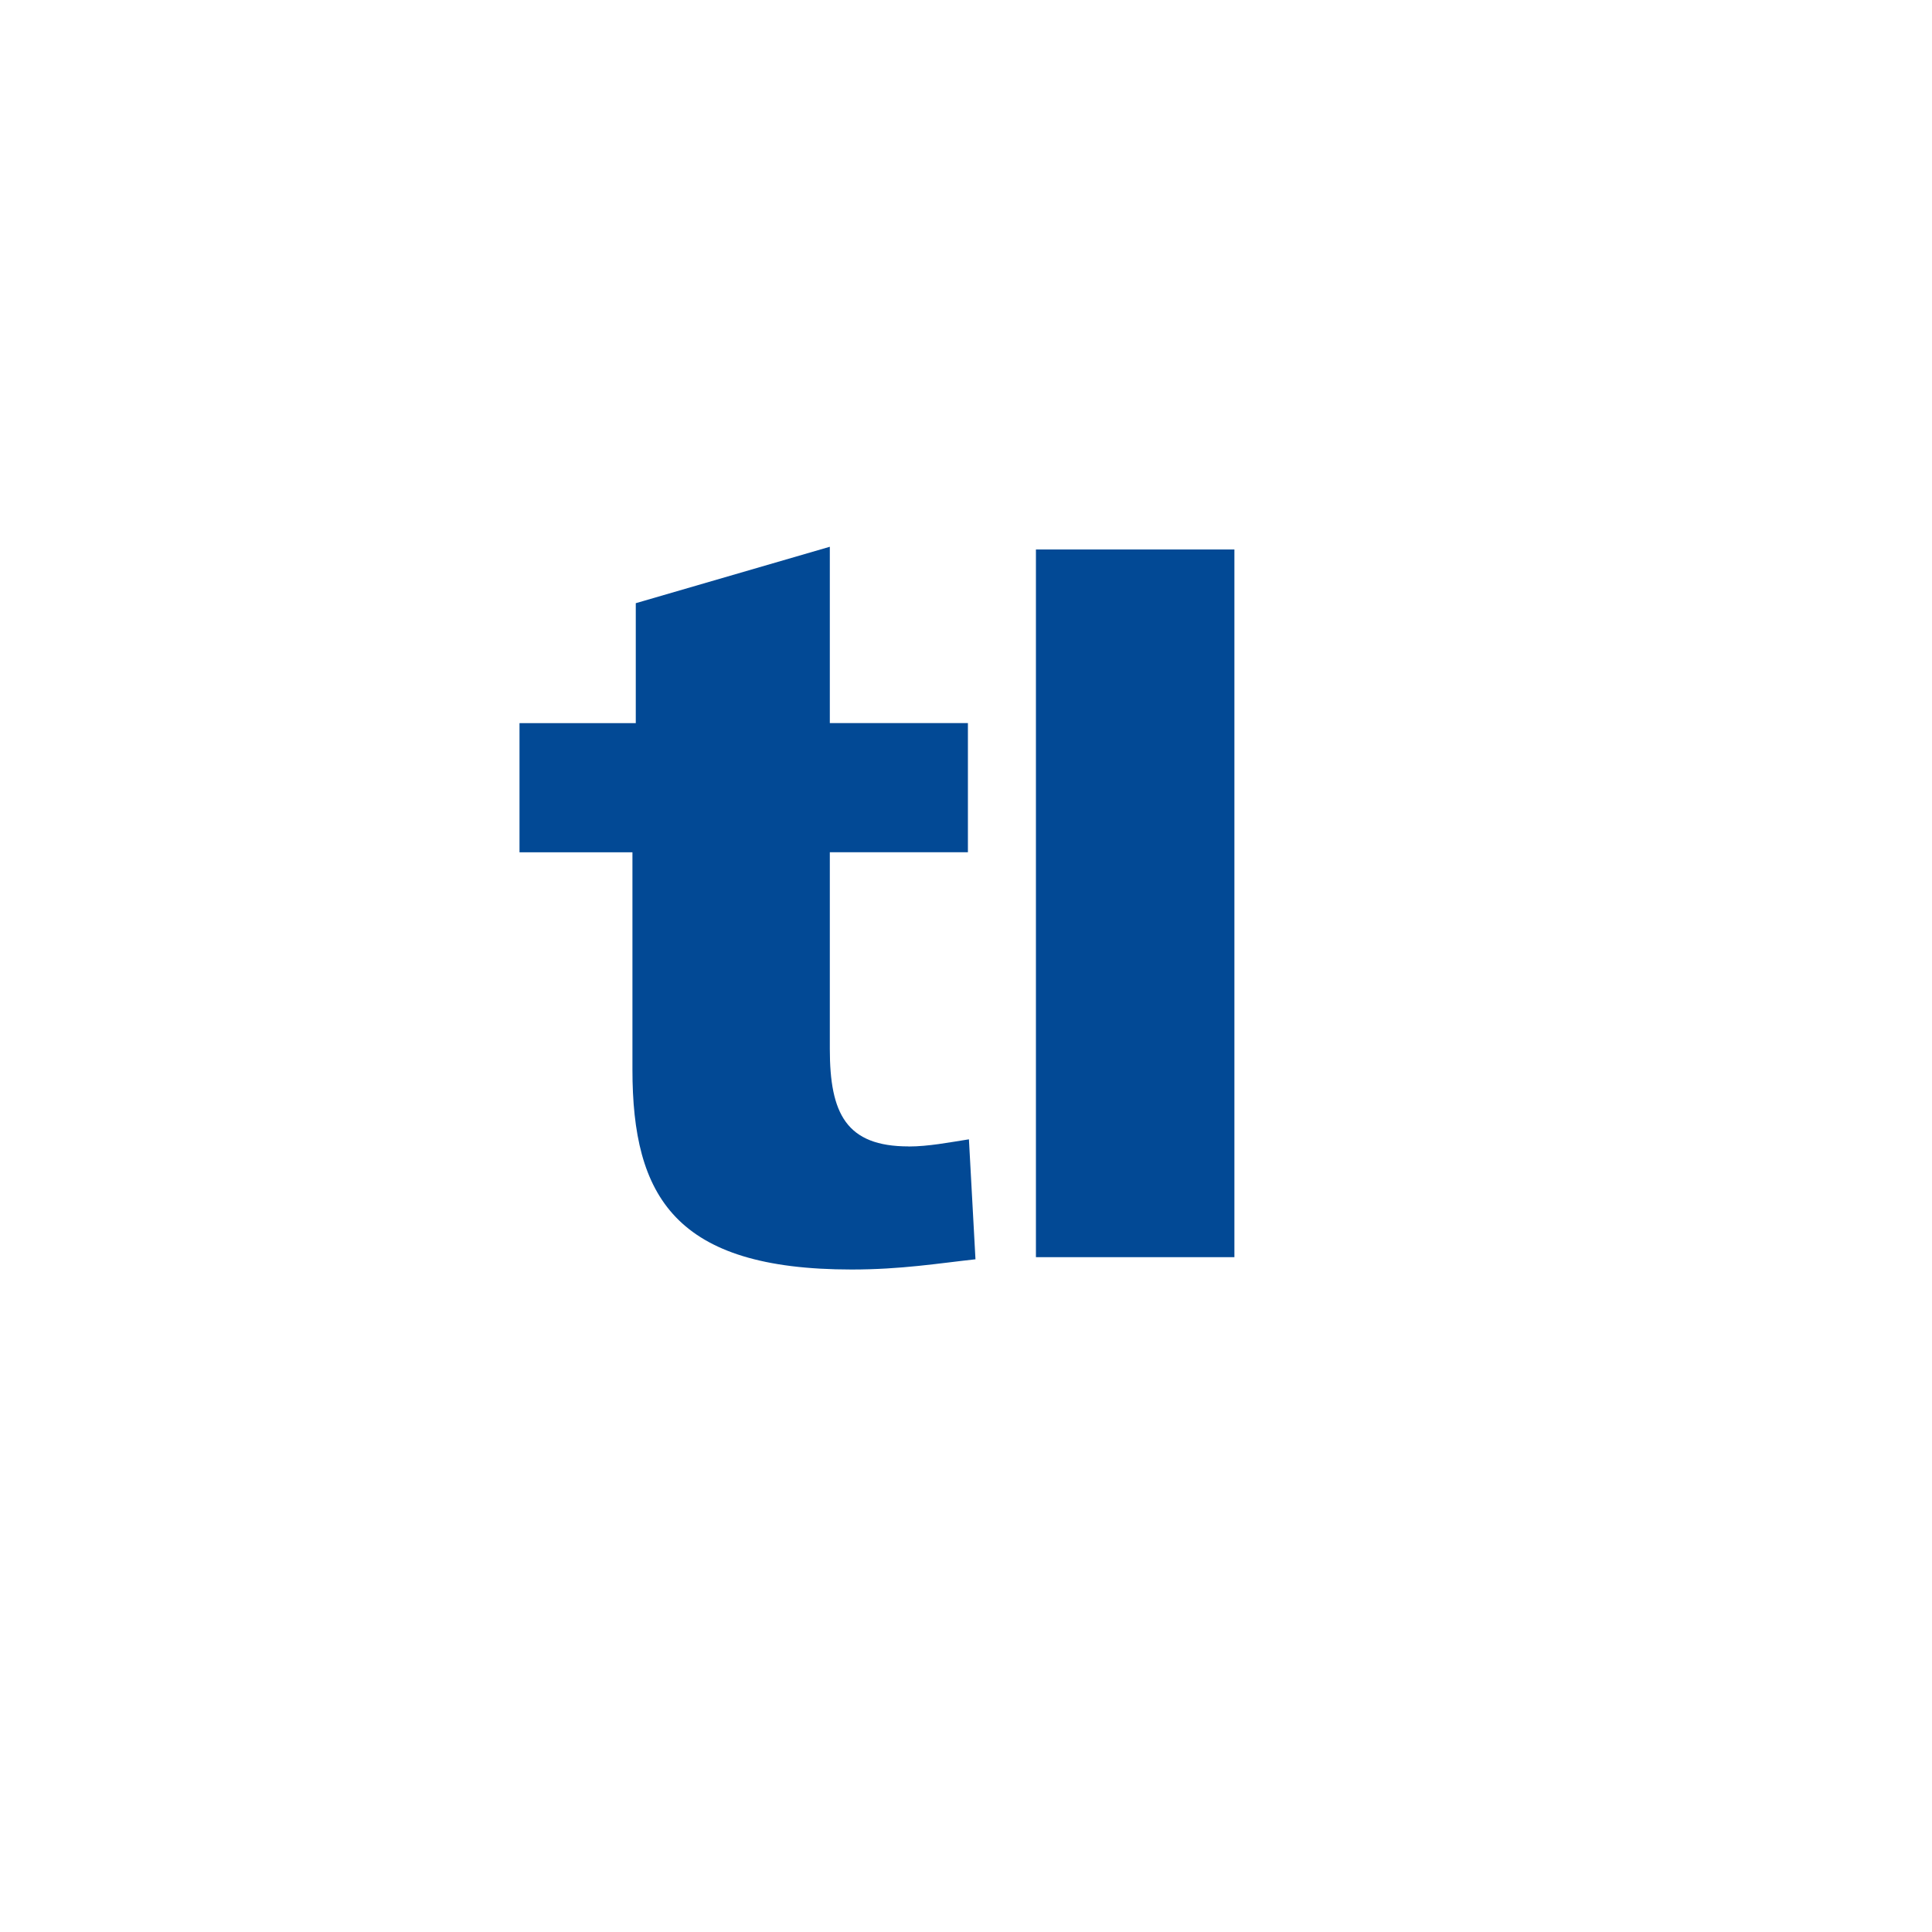 <?xml version="1.0" encoding="UTF-8"?> <svg xmlns="http://www.w3.org/2000/svg" id="uuid-45d7dee3-164d-42aa-86eb-0d069738bde7" data-name="Calque 1" width="100mm" height="100mm" viewBox="0 0 283.46 283.46"><defs><style> .uuid-dd962d06-ee92-4455-808f-24d21b1c6f22 { fill: #024995; } </style></defs><path class="uuid-dd962d06-ee92-4455-808f-24d21b1c6f22" d="M133.32,168.2c-9.16,0-11.57-4.81-11.57-14.29v-28.87h20.26v-18.95h-20.26v-25.87l-28.47,8.28v17.6h-17.06v18.95h16.57v31.88c0,18.65,6.28,29.33,32.16,29.33,7.24,0,12.71-.9,18.17-1.5l-.96-17.6c-2.89.45-5.95,1.05-8.85,1.05"></path><rect class="uuid-dd962d06-ee92-4455-808f-24d21b1c6f22" x="151.99" y="80.62" width="29.12" height="103.83"></rect></svg> 